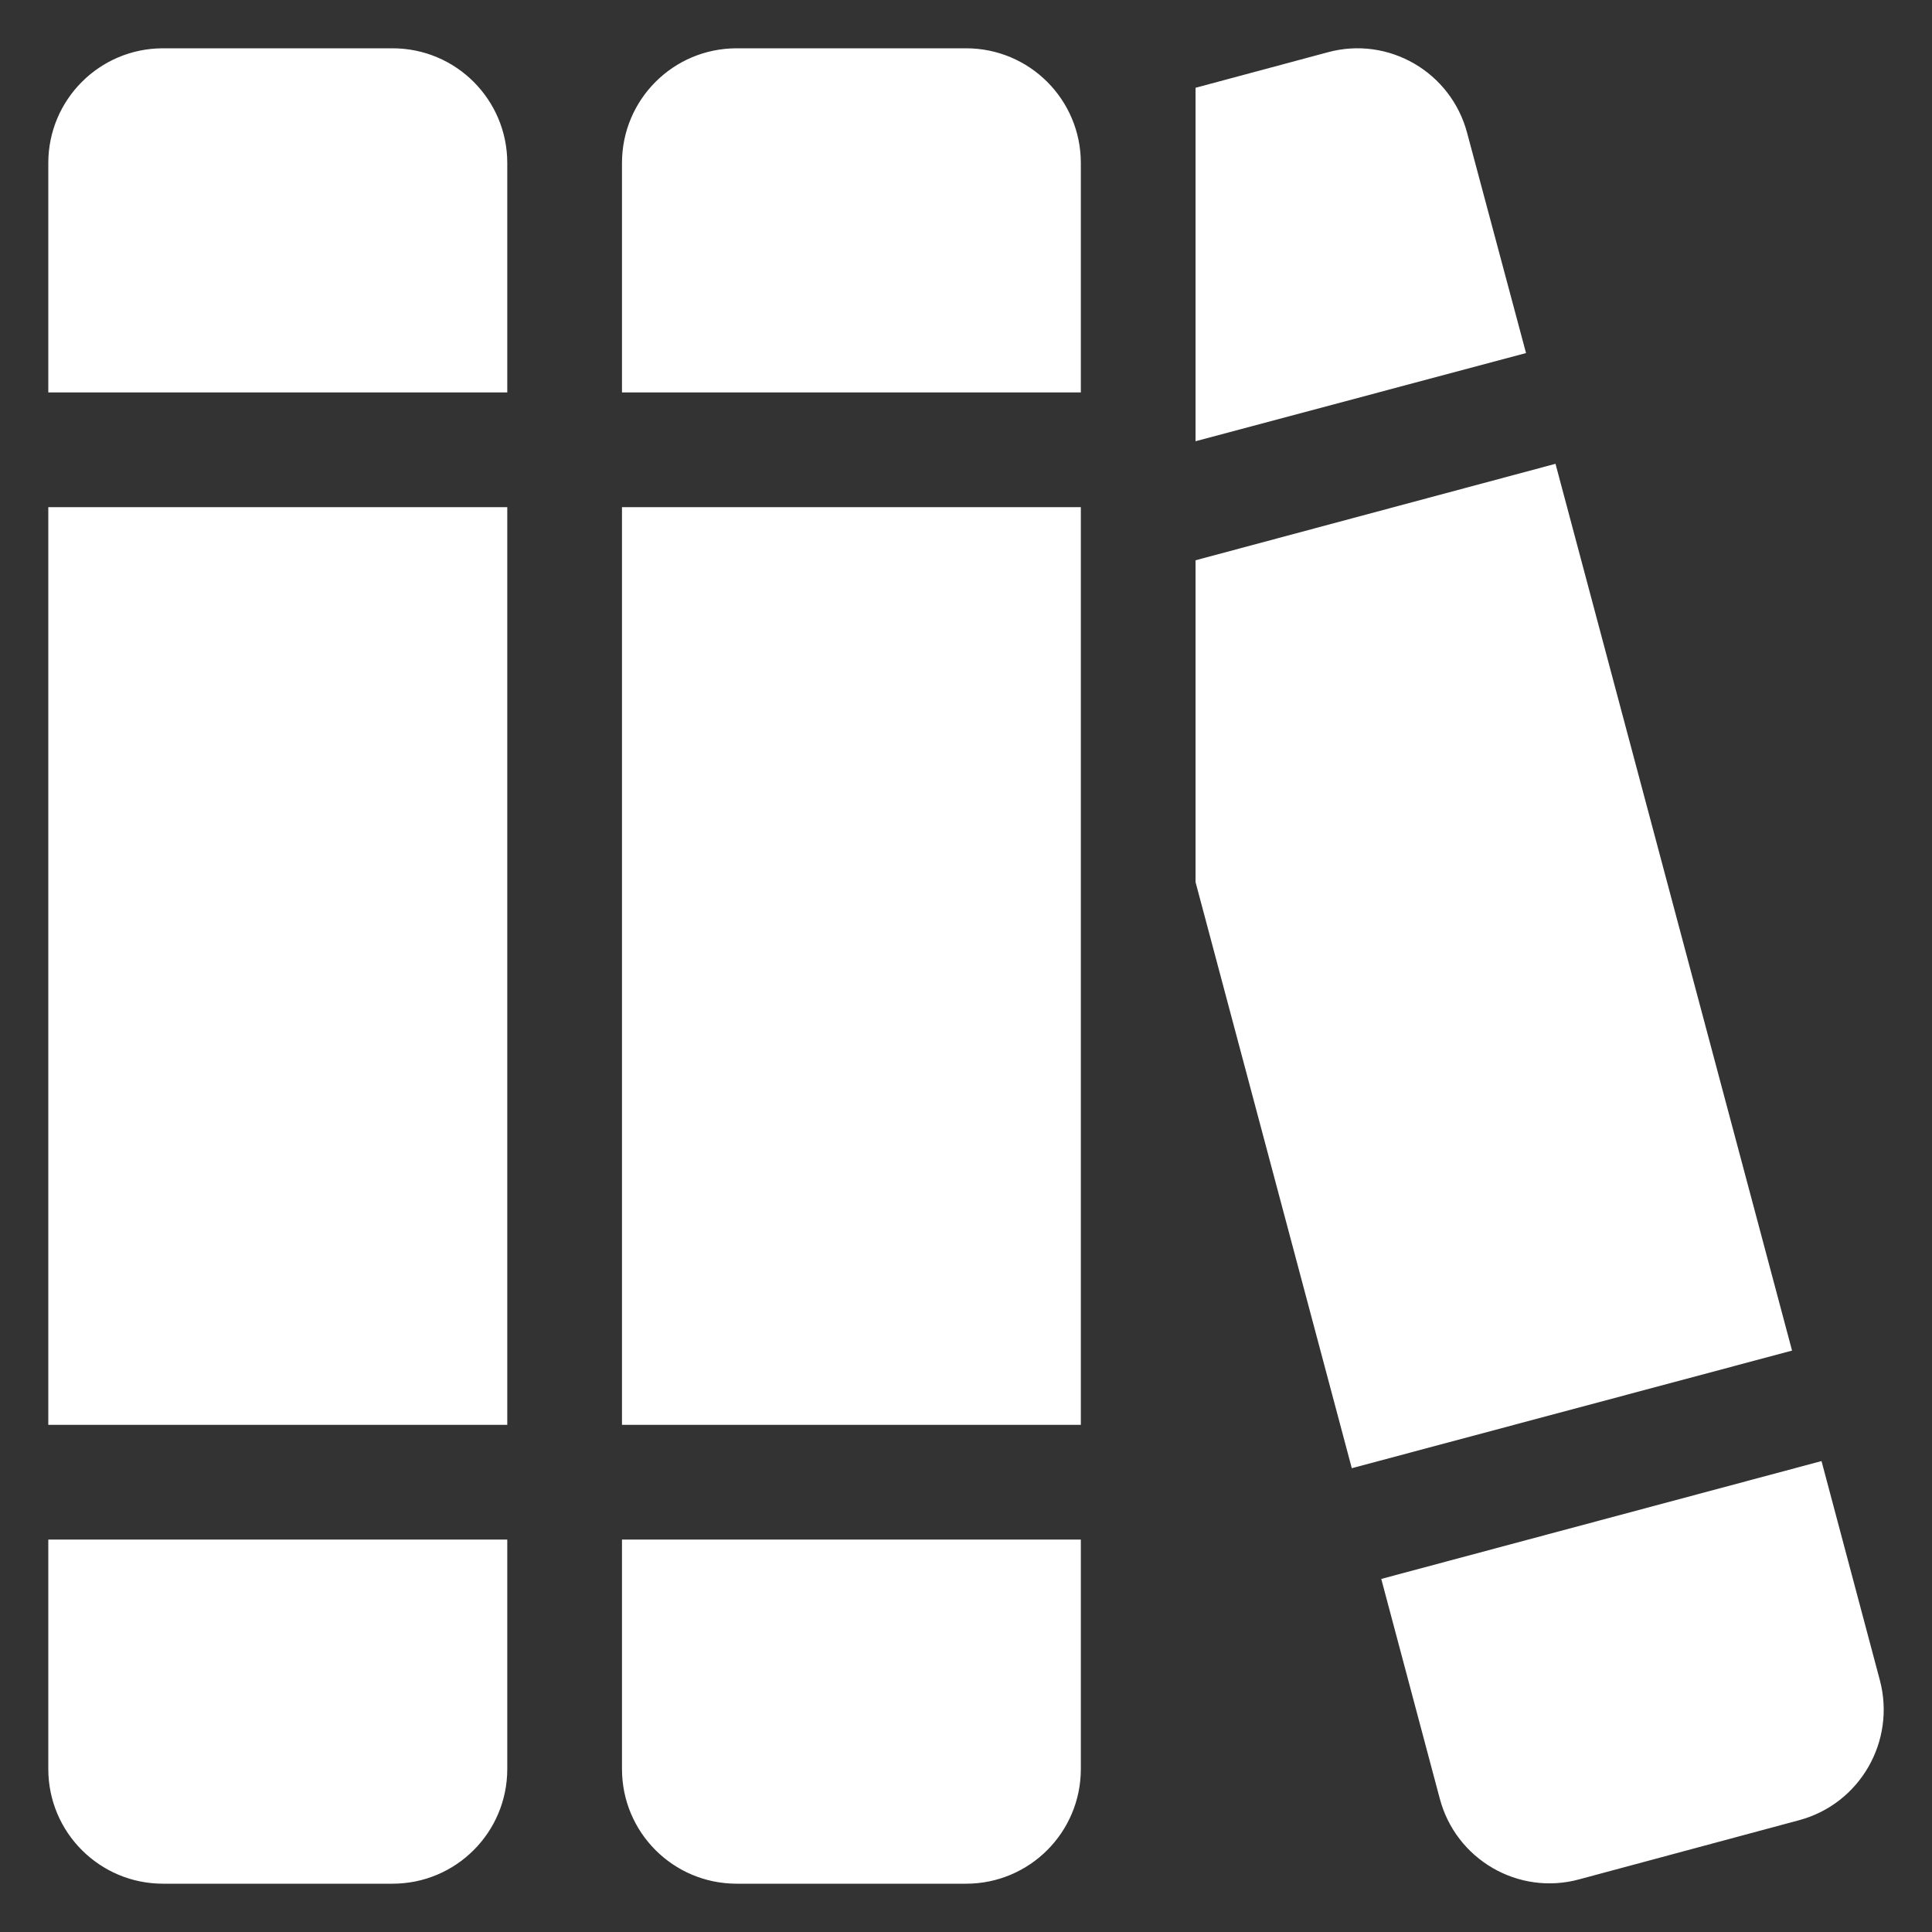 <?xml version="1.0" encoding="utf-8"?>
<svg xmlns="http://www.w3.org/2000/svg" width="16" height="16" viewBox="0 0 16 16" fill="none">
<rect x="0" y="0" width="16" height="16" fill="#333333" stroke="none"/>
<g clip-path="url(#clip0_16885_4111)">
<path d="M0.4 1.35C0.4 0.825 0.825 0.4 1.35 0.4H3.251C3.776 0.4 4.201 0.825 4.201 1.35V3.25H0.4V1.35ZM0.4 4.2H4.201V11.8H0.4V4.2ZM0.4 12.75H4.201V14.65C4.201 15.175 3.776 15.6 3.251 15.6H1.35C0.825 15.6 0.4 15.175 0.4 14.65V12.75ZM5.151 1.35C5.151 0.825 5.575 0.4 6.101 0.4H8.001C8.526 0.4 8.951 0.825 8.951 1.35V3.25H5.151V1.35ZM5.151 4.2H8.951V11.8H5.151V4.2ZM5.151 12.75H8.951V14.65C8.951 15.175 8.526 15.6 8.001 15.6H6.101C5.575 15.6 5.151 15.175 5.151 14.65V12.75ZM11.195 12.159L9.901 7.305V4.64L12.882 3.841L14.841 11.185L11.195 12.159ZM12.638 2.924L9.901 3.654V0.727L10.996 0.433C11.498 0.296 12.018 0.596 12.151 1.104L12.638 2.924ZM11.439 13.076L15.085 12.1L15.568 13.914C15.702 14.418 15.405 14.938 14.9 15.074L13.078 15.564C12.576 15.701 12.056 15.401 11.923 14.893L11.439 13.076Z" fill="white"/>
</g>
<defs>
<clipPath id="clip0_16885_4111">
<rect width="16" height="16" fill="white"/>
</clipPath>
</defs>
</svg>
